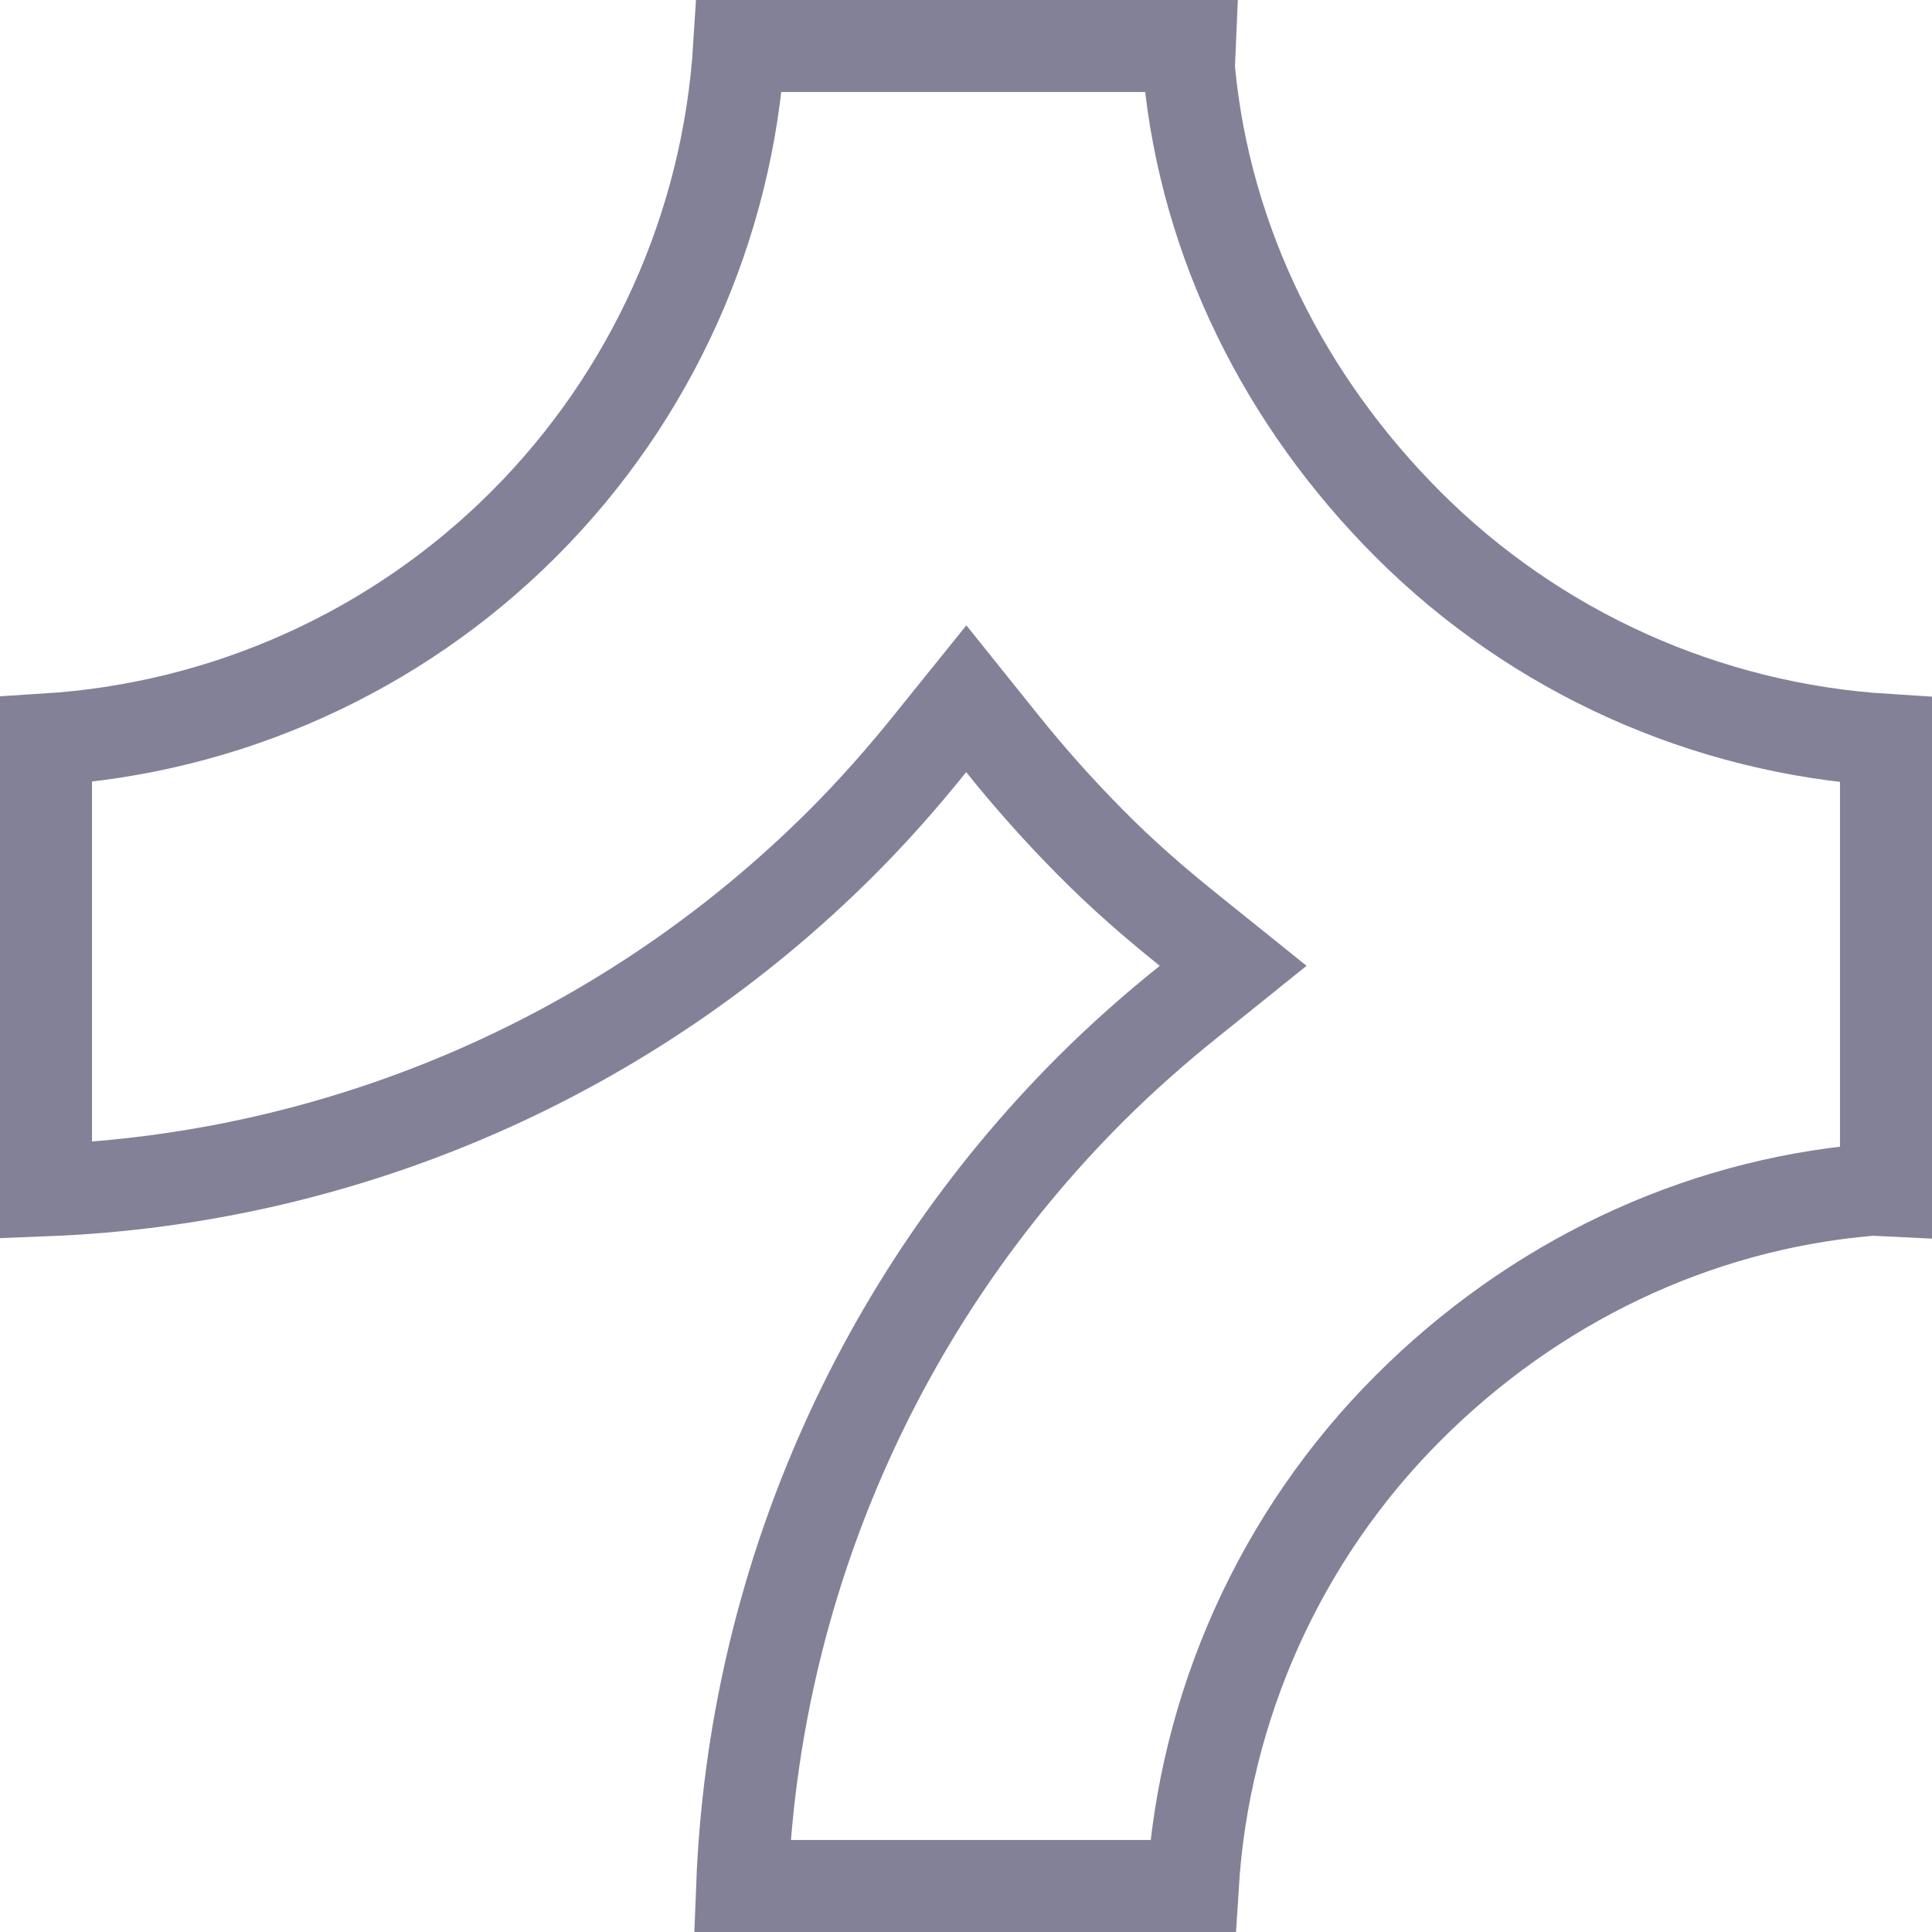 <svg width="21" height="21" viewBox="0 0 21 21" fill="none" xmlns="http://www.w3.org/2000/svg">
<path d="M12.932 0.5C12.929 0.567 12.927 0.633 12.924 0.7L12.922 0.737L12.926 0.773C13.106 2.65 13.973 4.368 15.306 5.701C16.696 7.091 18.546 7.92 20.5 8.042V12.937C20.462 12.935 20.424 12.935 20.387 12.933L20.352 12.931L20.316 12.934C18.418 13.097 16.659 13.95 15.306 15.304C13.916 16.694 13.086 18.546 12.965 20.5H8.067C8.193 17.247 9.541 14.151 11.85 11.842C12.188 11.504 12.546 11.187 12.919 10.888L13.404 10.498L12.919 10.108C12.545 9.808 12.187 9.496 11.852 9.156C11.511 8.812 11.19 8.452 10.893 8.081L10.503 7.595L10.112 8.08C9.809 8.457 9.492 8.816 9.154 9.154C6.846 11.464 3.752 12.812 0.5 12.938V8.038C2.454 7.916 4.304 7.087 5.694 5.696C7.084 4.306 7.914 2.455 8.035 0.5H12.932Z" stroke="#080532" stroke-opacity="0.5"/>
</svg>

